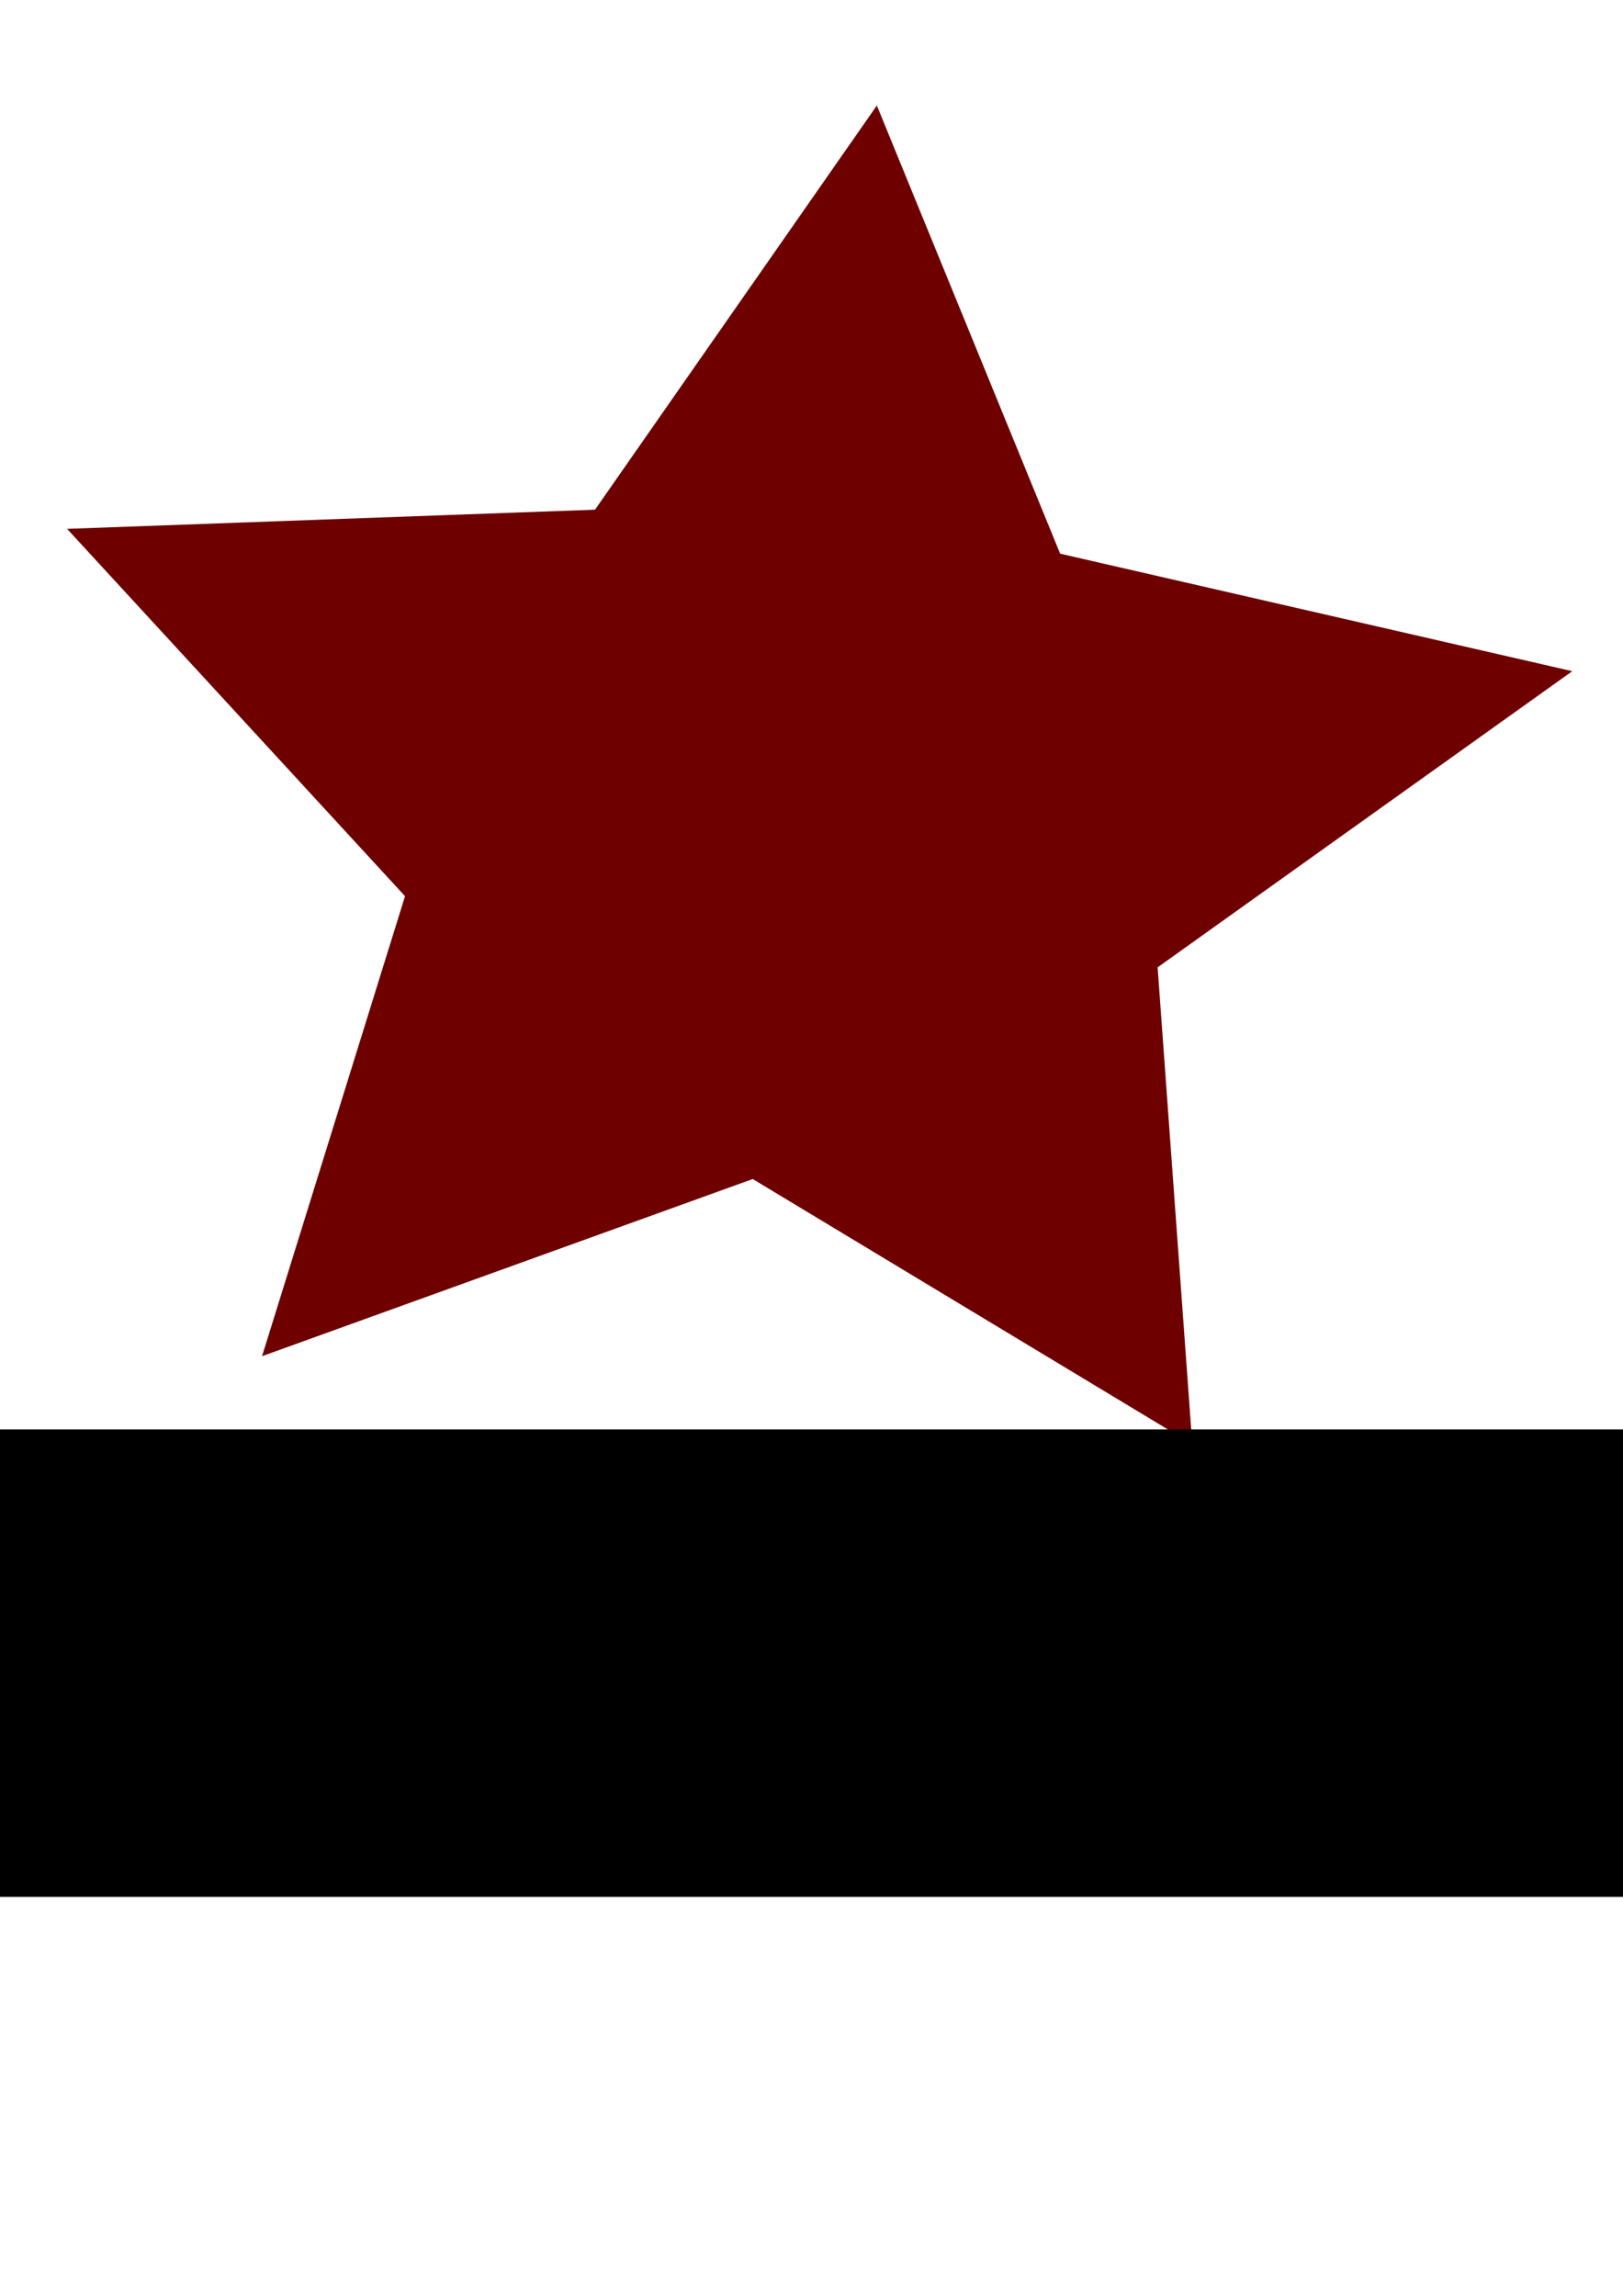 <?xml version="1.0" encoding="UTF-8" standalone="no"?>
<!-- Created with Inkscape (http://www.inkscape.org/) -->

<svg
   xmlns:dc="http://purl.org/dc/elements/1.1/"
   xmlns:cc="http://creativecommons.org/ns#"
   xmlns:rdf="http://www.w3.org/1999/02/22-rdf-syntax-ns#"
   xmlns:svg="http://www.w3.org/2000/svg"
   xmlns="http://www.w3.org/2000/svg"
   xmlns:sodipodi="http://sodipodi.sourceforge.net/DTD/sodipodi-0.dtd"
   xmlns:inkscape="http://www.inkscape.org/namespaces/inkscape"
   sodipodi:docname="          .svg"
   inkscape:export-ydpi="90"
   inkscape:export-xdpi="90"
   inkscape:export-filename="/home/vesna/Slike/zh.png"
   inkscape:version="0.47 r22583"
   version="1.1"
   id="svg2"
   height="1052.362"
   width="744.094">
  <defs
     id="defs4">
    <inkscape:perspective
       sodipodi:type="inkscape:persp3d"
       inkscape:vp_x="0 : 526.18109 : 1"
       inkscape:vp_y="0 : 1000 : 0"
       inkscape:vp_z="744.09448 : 526.18109 : 1"
       inkscape:persp3d-origin="372.04724 : 350.78739 : 1"
       id="perspective10" />
    <filter
       id="filter2818"
       inkscape:label="Leaves"
       inkscape:menu="Scatter"
       inkscape:menu-tooltip="Leaves on the ground in Fall, or living foliage"
       color-interpolation-filters="sRGB"
       y="-0.2"
       width="1.2"
       height="1.4"
       x="-0.1">
      <feTurbulence
         id="feTurbulence2820"
         type="fractalNoise"
         numOctaves="7"
         baseFrequency="0.02"
         seed="55"
         result="result0" />
      <feDiffuseLighting
         id="feDiffuseLighting2822"
         surfaceScale="4"
         diffuseConstant="1"
         kernelUnitLength="1"
         result="result1"
         in="result0">
        <feDistantLight
           id="feDistantLight2824"
           azimuth="235"
           elevation="60" />
      </feDiffuseLighting>
      <feSpecularLighting
         id="feSpecularLighting2826"
         in="result0"
         surfaceScale="3"
         specularConstant="1"
         specularExponent="25"
         kernelUnitLength="1"
         result="result3">
        <feDistantLight
           id="feDistantLight2828"
           azimuth="235"
           elevation="55" />
      </feSpecularLighting>
      <feComposite
         id="feComposite2830"
         in2="SourceGraphic"
         in="result1"
         operator="arithmetic"
         k1="1"
         result="result2" />
      <feComposite
         id="feComposite2832"
         in2="result3"
         in="result2"
         operator="arithmetic"
         k2="1"
         k3="1"
         result="result4" />
      <feComposite
         id="feComposite2834"
         in2="SourceAlpha"
         operator="in"
         in="result4"
         result="fbSourceGraphic" />
      <feDisplacementMap
         id="feDisplacementMap2836"
         in2="result0"
         scale="7"
         yChannelSelector="G"
         xChannelSelector="R"
         result="fbSourceGraphic" />
      <feColorMatrix
         result="fbSourceGraphicAlpha"
         in="fbSourceGraphic"
         values="0 0 0 -1 0 0 0 0 -1 0 0 0 0 -1 0 0 0 0 1 0"
         id="feColorMatrix2856" />
      <feMorphology
         id="feMorphology2858"
         result="result1"
         radius="2.4"
         operator="dilate"
         in="fbSourceGraphic" />
      <feTurbulence
         id="feTurbulence2860"
         baseFrequency="0.09 0.028"
         numOctaves="1" />
      <feColorMatrix
         id="feColorMatrix2862"
         result="result2"
         values="2 0 0 0 0 0 2 0 0 0 0 0 0 0 0 0 0 0 1 0" />
      <feDisplacementMap
         id="feDisplacementMap2864"
         in2="result2"
         result="result4"
         scale="10.319"
         yChannelSelector="G"
         xChannelSelector="R"
         in="result1" />
      <feFlood
         id="feFlood2866"
         result="result3"
         flood-opacity="1"
         flood-color="rgb(255,159,54)" />
      <feMorphology
         id="feMorphology2868"
         radius="3.8"
         result="result7"
         in="result4" />
      <feGaussianBlur
         id="feGaussianBlur2870"
         result="result7"
         in="result7"
         stdDeviation="2.4" />
      <feComposite
         id="feComposite2872"
         in2="result4"
         result="result5"
         in="result3"
         operator="in" />
      <feComposite
         id="feComposite2874"
         in2="result7"
         operator="out" />
      <feOffset
         id="feOffset2876"
         result="result6"
         dy="-7"
         dx="-4.5" />
      <feGaussianBlur
         id="feGaussianBlur2878"
         result="result7"
         stdDeviation="4.8" />
      <feComposite
         id="feComposite2880"
         in2="result6"
         in="fbSourceGraphic"
         result="result8" />
      <feComposite
         id="feComposite2882"
         in2="result7"
         result="fbSourceGraphic" />
      <feColorMatrix
         result="fbSourceGraphicAlpha"
         in="fbSourceGraphic"
         values="0 0 0 -1 0 0 0 0 -1 0 0 0 0 -1 0 0 0 0 1 0"
         id="feColorMatrix2884" />
      <feTurbulence
         id="feTurbulence2886"
         baseFrequency="0.09"
         numOctaves="5"
         type="fractalNoise"
         result="result6"
         in="fbSourceGraphic" />
      <feColorMatrix
         id="feColorMatrix2888"
         values="1 0 0 0 0 0 1 0 0 0 0 0 1 0 0 0 0 0 4.9 -2.9 "
         result="result5"
         in="result6" />
      <feComposite
         id="feComposite2890"
         in2="result5"
         operator="in"
         in="fbSourceGraphic" />
      <feMorphology
         id="feMorphology2892"
         result="result3"
         radius="6"
         operator="dilate" />
      <feTurbulence
         id="feTurbulence2894"
         baseFrequency="0.2"
         numOctaves="1"
         type="fractalNoise"
         result="result91" />
      <feDisplacementMap
         id="feDisplacementMap2896"
         in2="result91"
         result="result4"
         scale="15"
         yChannelSelector="G"
         xChannelSelector="R"
         in="result3" />
      <feComposite
         id="feComposite2898"
         in2="result4"
         operator="arithmetic"
         result="result2"
         k1="0.5"
         k3="1" />
      <feConvolveMatrix
         id="feConvolveMatrix2900"
         order="3 3"
         kernelMatrix="1 0 0 0 2 0 0 0 -1 "
         targetX="0"
         targetY="0"
         divisor="1.5"
         edgeMode="duplicate"
         in="result2" />
    </filter>
    <filter
       id="filter2924"
       inkscape:label="Specular light"
       inkscape:menu="ABCs"
       inkscape:menu-tooltip="Basic specular bevel to use for building textures"
       color-interpolation-filters="sRGB">
      <feGaussianBlur
         id="feGaussianBlur2926"
         result="result0"
         in="SourceAlpha"
         stdDeviation="6" />
      <feSpecularLighting
         id="feSpecularLighting2928"
         specularExponent="25"
         specularConstant="1"
         surfaceScale="10"
         lighting-color="rgb(255,255,255)"
         result="result1"
         in="result0">
        <feDistantLight
           id="feDistantLight2930"
           azimuth="235"
           elevation="45" />
      </feSpecularLighting>
      <feComposite
         id="feComposite2932"
         in2="result1"
         k3="1"
         k2="1"
         operator="arithmetic"
         result="result4"
         in="SourceGraphic" />
      <feComposite
         id="feComposite2934"
         in2="SourceAlpha"
         operator="in"
         result="result2"
         in="result4" />
    </filter>
    <filter
       id="filter2936"
       inkscape:label="Specular light"
       inkscape:menu="ABCs"
       inkscape:menu-tooltip="Basic specular bevel to use for building textures"
       color-interpolation-filters="sRGB">
      <feGaussianBlur
         id="feGaussianBlur2938"
         result="result0"
         in="SourceAlpha"
         stdDeviation="6" />
      <feSpecularLighting
         id="feSpecularLighting2940"
         specularExponent="25"
         specularConstant="1"
         surfaceScale="10"
         lighting-color="rgb(255,255,255)"
         result="result1"
         in="result0">
        <feDistantLight
           id="feDistantLight2942"
           azimuth="235"
           elevation="45" />
      </feSpecularLighting>
      <feComposite
         id="feComposite2944"
         in2="result1"
         k3="1"
         k2="1"
         operator="arithmetic"
         result="result4"
         in="SourceGraphic" />
      <feComposite
         id="feComposite2946"
         in2="SourceAlpha"
         operator="in"
         result="result2"
         in="result4" />
    </filter>
    <filter
       id="filter2948"
       inkscape:label="Specular light"
       inkscape:menu="ABCs"
       inkscape:menu-tooltip="Basic specular bevel to use for building textures"
       color-interpolation-filters="sRGB">
      <feGaussianBlur
         id="feGaussianBlur2950"
         result="result0"
         in="SourceAlpha"
         stdDeviation="6" />
      <feSpecularLighting
         id="feSpecularLighting2952"
         specularExponent="25"
         specularConstant="1"
         surfaceScale="10"
         lighting-color="rgb(255,255,255)"
         result="result1"
         in="result0">
        <feDistantLight
           id="feDistantLight2954"
           azimuth="235"
           elevation="45" />
      </feSpecularLighting>
      <feComposite
         id="feComposite2956"
         in2="result1"
         k3="1"
         k2="1"
         operator="arithmetic"
         result="result4"
         in="SourceGraphic" />
      <feComposite
         id="feComposite2958"
         in2="SourceAlpha"
         operator="in"
         result="result2"
         in="result4" />
    </filter>
    <filter
       id="filter2960"
       inkscape:label="Specular light"
       inkscape:menu="ABCs"
       inkscape:menu-tooltip="Basic specular bevel to use for building textures"
       color-interpolation-filters="sRGB">
      <feGaussianBlur
         id="feGaussianBlur2962"
         result="result0"
         in="SourceAlpha"
         stdDeviation="6" />
      <feSpecularLighting
         id="feSpecularLighting2964"
         specularExponent="25"
         specularConstant="1"
         surfaceScale="10"
         lighting-color="rgb(255,255,255)"
         result="result1"
         in="result0">
        <feDistantLight
           id="feDistantLight2966"
           azimuth="235"
           elevation="45" />
      </feSpecularLighting>
      <feComposite
         id="feComposite2968"
         in2="result1"
         k3="1"
         k2="1"
         operator="arithmetic"
         result="result4"
         in="SourceGraphic" />
      <feComposite
         id="feComposite2970"
         in2="SourceAlpha"
         operator="in"
         result="result2"
         in="result4" />
    </filter>
    <filter
       id="filter2972"
       inkscape:label="Specular light"
       inkscape:menu="ABCs"
       inkscape:menu-tooltip="Basic specular bevel to use for building textures"
       color-interpolation-filters="sRGB">
      <feGaussianBlur
         id="feGaussianBlur2974"
         result="result0"
         in="SourceAlpha"
         stdDeviation="6" />
      <feSpecularLighting
         id="feSpecularLighting2976"
         specularExponent="25"
         specularConstant="1"
         surfaceScale="10"
         lighting-color="rgb(255,255,255)"
         result="result1"
         in="result0">
        <feDistantLight
           id="feDistantLight2978"
           azimuth="235"
           elevation="45" />
      </feSpecularLighting>
      <feComposite
         id="feComposite2980"
         in2="result1"
         k3="1"
         k2="1"
         operator="arithmetic"
         result="result4"
         in="SourceGraphic" />
      <feComposite
         id="feComposite2982"
         in2="SourceAlpha"
         operator="in"
         result="result2"
         in="result4" />
    </filter>
    <filter
       id="filter2984"
       inkscape:label="Specular light"
       inkscape:menu="ABCs"
       inkscape:menu-tooltip="Basic specular bevel to use for building textures"
       color-interpolation-filters="sRGB">
      <feGaussianBlur
         id="feGaussianBlur2986"
         result="result0"
         in="SourceAlpha"
         stdDeviation="6" />
      <feSpecularLighting
         id="feSpecularLighting2988"
         specularExponent="25"
         specularConstant="1"
         surfaceScale="10"
         lighting-color="rgb(255,255,255)"
         result="result1"
         in="result0">
        <feDistantLight
           id="feDistantLight2990"
           azimuth="235"
           elevation="45" />
      </feSpecularLighting>
      <feComposite
         id="feComposite2992"
         in2="result1"
         k3="1"
         k2="1"
         operator="arithmetic"
         result="result4"
         in="SourceGraphic" />
      <feComposite
         id="feComposite2994"
         in2="SourceAlpha"
         operator="in"
         result="result2"
         in="result4" />
    </filter>
    <filter
       id="filter2996"
       inkscape:label="Specular light"
       inkscape:menu="ABCs"
       inkscape:menu-tooltip="Basic specular bevel to use for building textures"
       color-interpolation-filters="sRGB">
      <feGaussianBlur
         id="feGaussianBlur2998"
         result="result0"
         in="SourceAlpha"
         stdDeviation="6" />
      <feSpecularLighting
         id="feSpecularLighting3000"
         specularExponent="25"
         specularConstant="1"
         surfaceScale="10"
         lighting-color="rgb(255,255,255)"
         result="result1"
         in="result0">
        <feDistantLight
           id="feDistantLight3002"
           azimuth="235"
           elevation="45" />
      </feSpecularLighting>
      <feComposite
         id="feComposite3004"
         in2="result1"
         k3="1"
         k2="1"
         operator="arithmetic"
         result="result4"
         in="SourceGraphic" />
      <feComposite
         id="feComposite3006"
         in2="SourceAlpha"
         operator="in"
         result="result2"
         in="result4" />
    </filter>
  </defs>
  <sodipodi:namedview
     id="base"
     pagecolor="#ffffff"
     bordercolor="#666666"
     borderopacity="1.0"
     inkscape:pageopacity="0.0"
     inkscape:pageshadow="2"
     inkscape:zoom="0.35"
     inkscape:cx="375"
     inkscape:cy="508.57143"
     inkscape:document-units="px"
     inkscape:current-layer="svg2"
     showgrid="false"
     inkscape:window-width="1024"
     inkscape:window-height="723"
     inkscape:window-x="-2"
     inkscape:window-y="0"
     inkscape:window-maximized="1" />
  <g
     inkscape:label="Layer 1"
     inkscape:groupmode="layer"
     id="layer1">
    <path
       sodipodi:type="star"
       style="fill:#6e0000;fill-opacity:1;filter:url(#filter2818)"
       id="path2816"
       sodipodi:sides="5"
       sodipodi:cx="180"
       sodipodi:cy="312.36218"
       sodipodi:r1="178.19962"
       sodipodi:r2="89.099808"
       sodipodi:arg1="-0.20997351"
       sodipodi:arg2="0.41834502"
       inkscape:flatsided="false"
       inkscape:rounded="0"
       inkscape:randomized="0"
       d="m 354.286,275.219 -92.87,73.34 7.766,118.081 -98.448,-65.661 -109.902,43.875 32.025,-113.92 -75.689,-90.965 118.241,-4.746 63.123,-100.094 41.052,110.987 114.702,29.103 z"
       transform="matrix(2.047,0,0,1.851,4.825,-188.807)" />
    <flowRoot
       xml:space="preserve"
       id="flowRoot2902"
       style="fill:black;stroke:none;stroke-opacity:1;stroke-width:1px;stroke-linejoin:miter;stroke-linecap:butt;fill-opacity:1;font-family:Bitstream Vera Sans;font-style:normal;font-weight:normal;font-size:40px"><flowRegion
         id="flowRegion2904"><rect
           id="rect2906"
           width="1208.571"
           height="214.286"
           x="-408.571"
           y="655.219" /></flowRegion><flowPara
         id="flowPara2908" /></flowRoot>  </g>
</svg>
